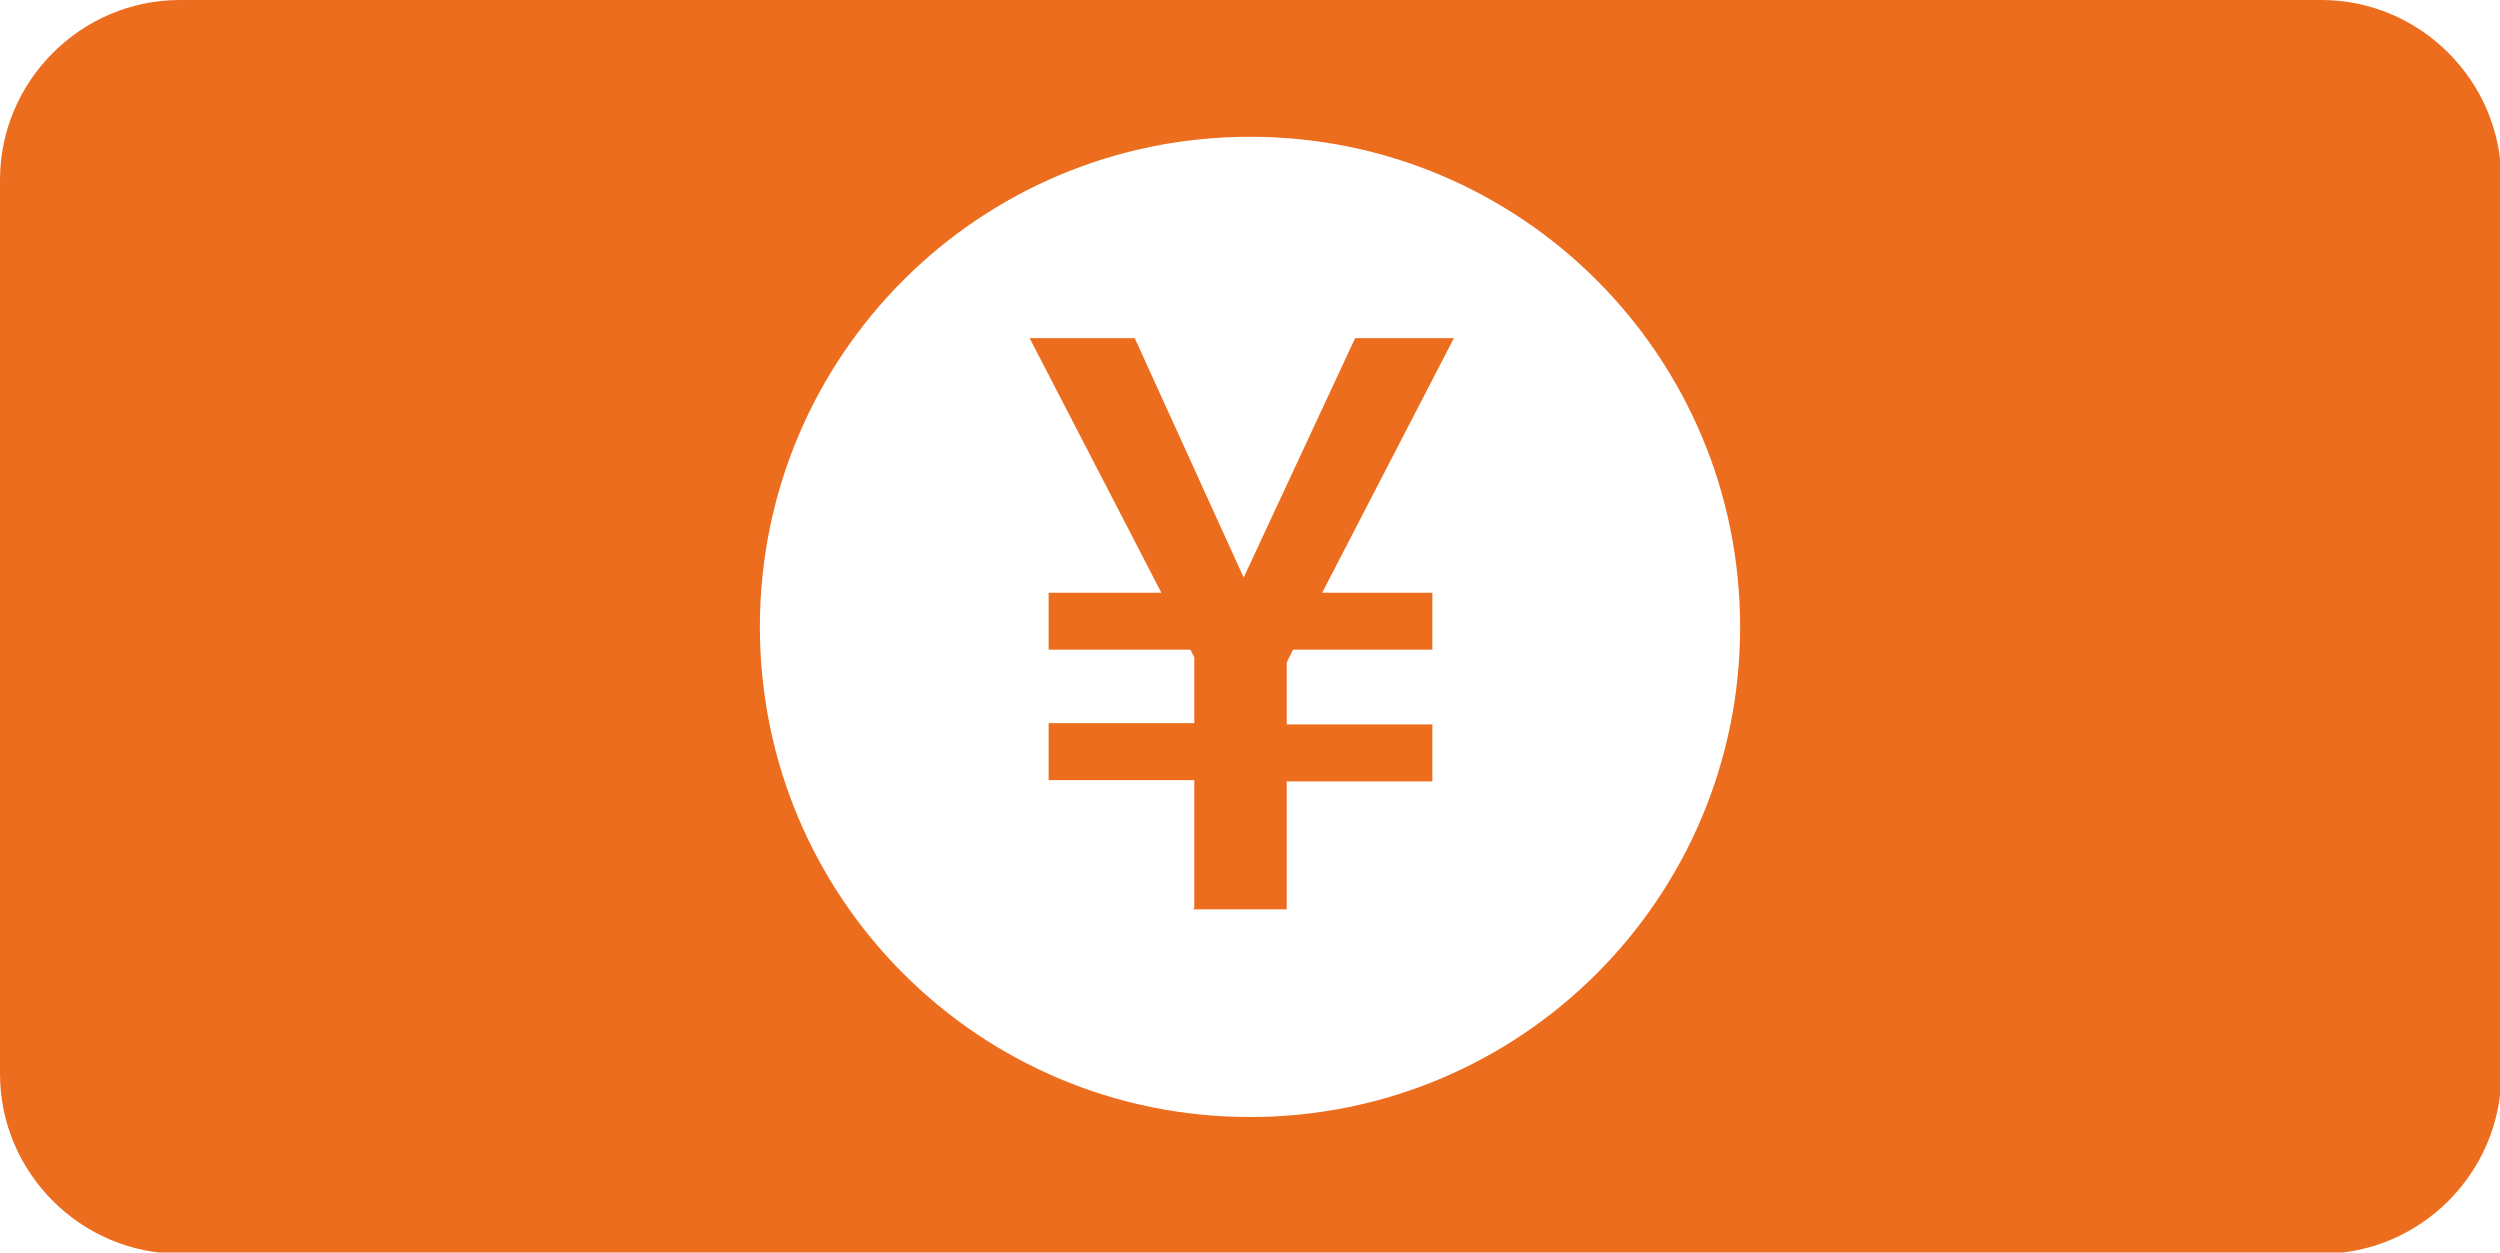<?xml version="1.0" encoding="UTF-8"?>
<svg id="_レイヤー_1" data-name="レイヤー_1" xmlns="http://www.w3.org/2000/svg" version="1.1" viewBox="0 0 19.74 9.89">
  <!-- Generator: Adobe Illustrator 29.3.1, SVG Export Plug-In . SVG Version: 2.1.0 Build 151)  -->
  <defs>
    <style>
      .st0 {
        fill: #ed6d1f;
      }
    </style>
  </defs>
  <path class="st0" d="M1.42,0C.64,0,0,.64,0,1.42v7.06c0,.78.64,1.42,1.42,1.42h16.91c.78,0,1.42-.64,1.42-1.42V1.42c0-.78-.64-1.42-1.42-1.42H1.42ZM9.87,8.82c-2.14,0-3.87-1.73-3.87-3.87s1.73-3.87,3.87-3.87,3.87,1.73,3.87,3.87-1.73,3.87-3.87,3.87ZM9.43,7.17v-1.01h-1.15v-.45h1.15v-.52l-.03-.06h-1.12v-.45h.89l-1.04-2.01h.83l.86,1.89.88-1.89h.78l-1.04,2.01h.87v.45h-1.1l-.05.1v.49h1.15v.45h-1.15v1.01h-.74Z"/>
</svg>